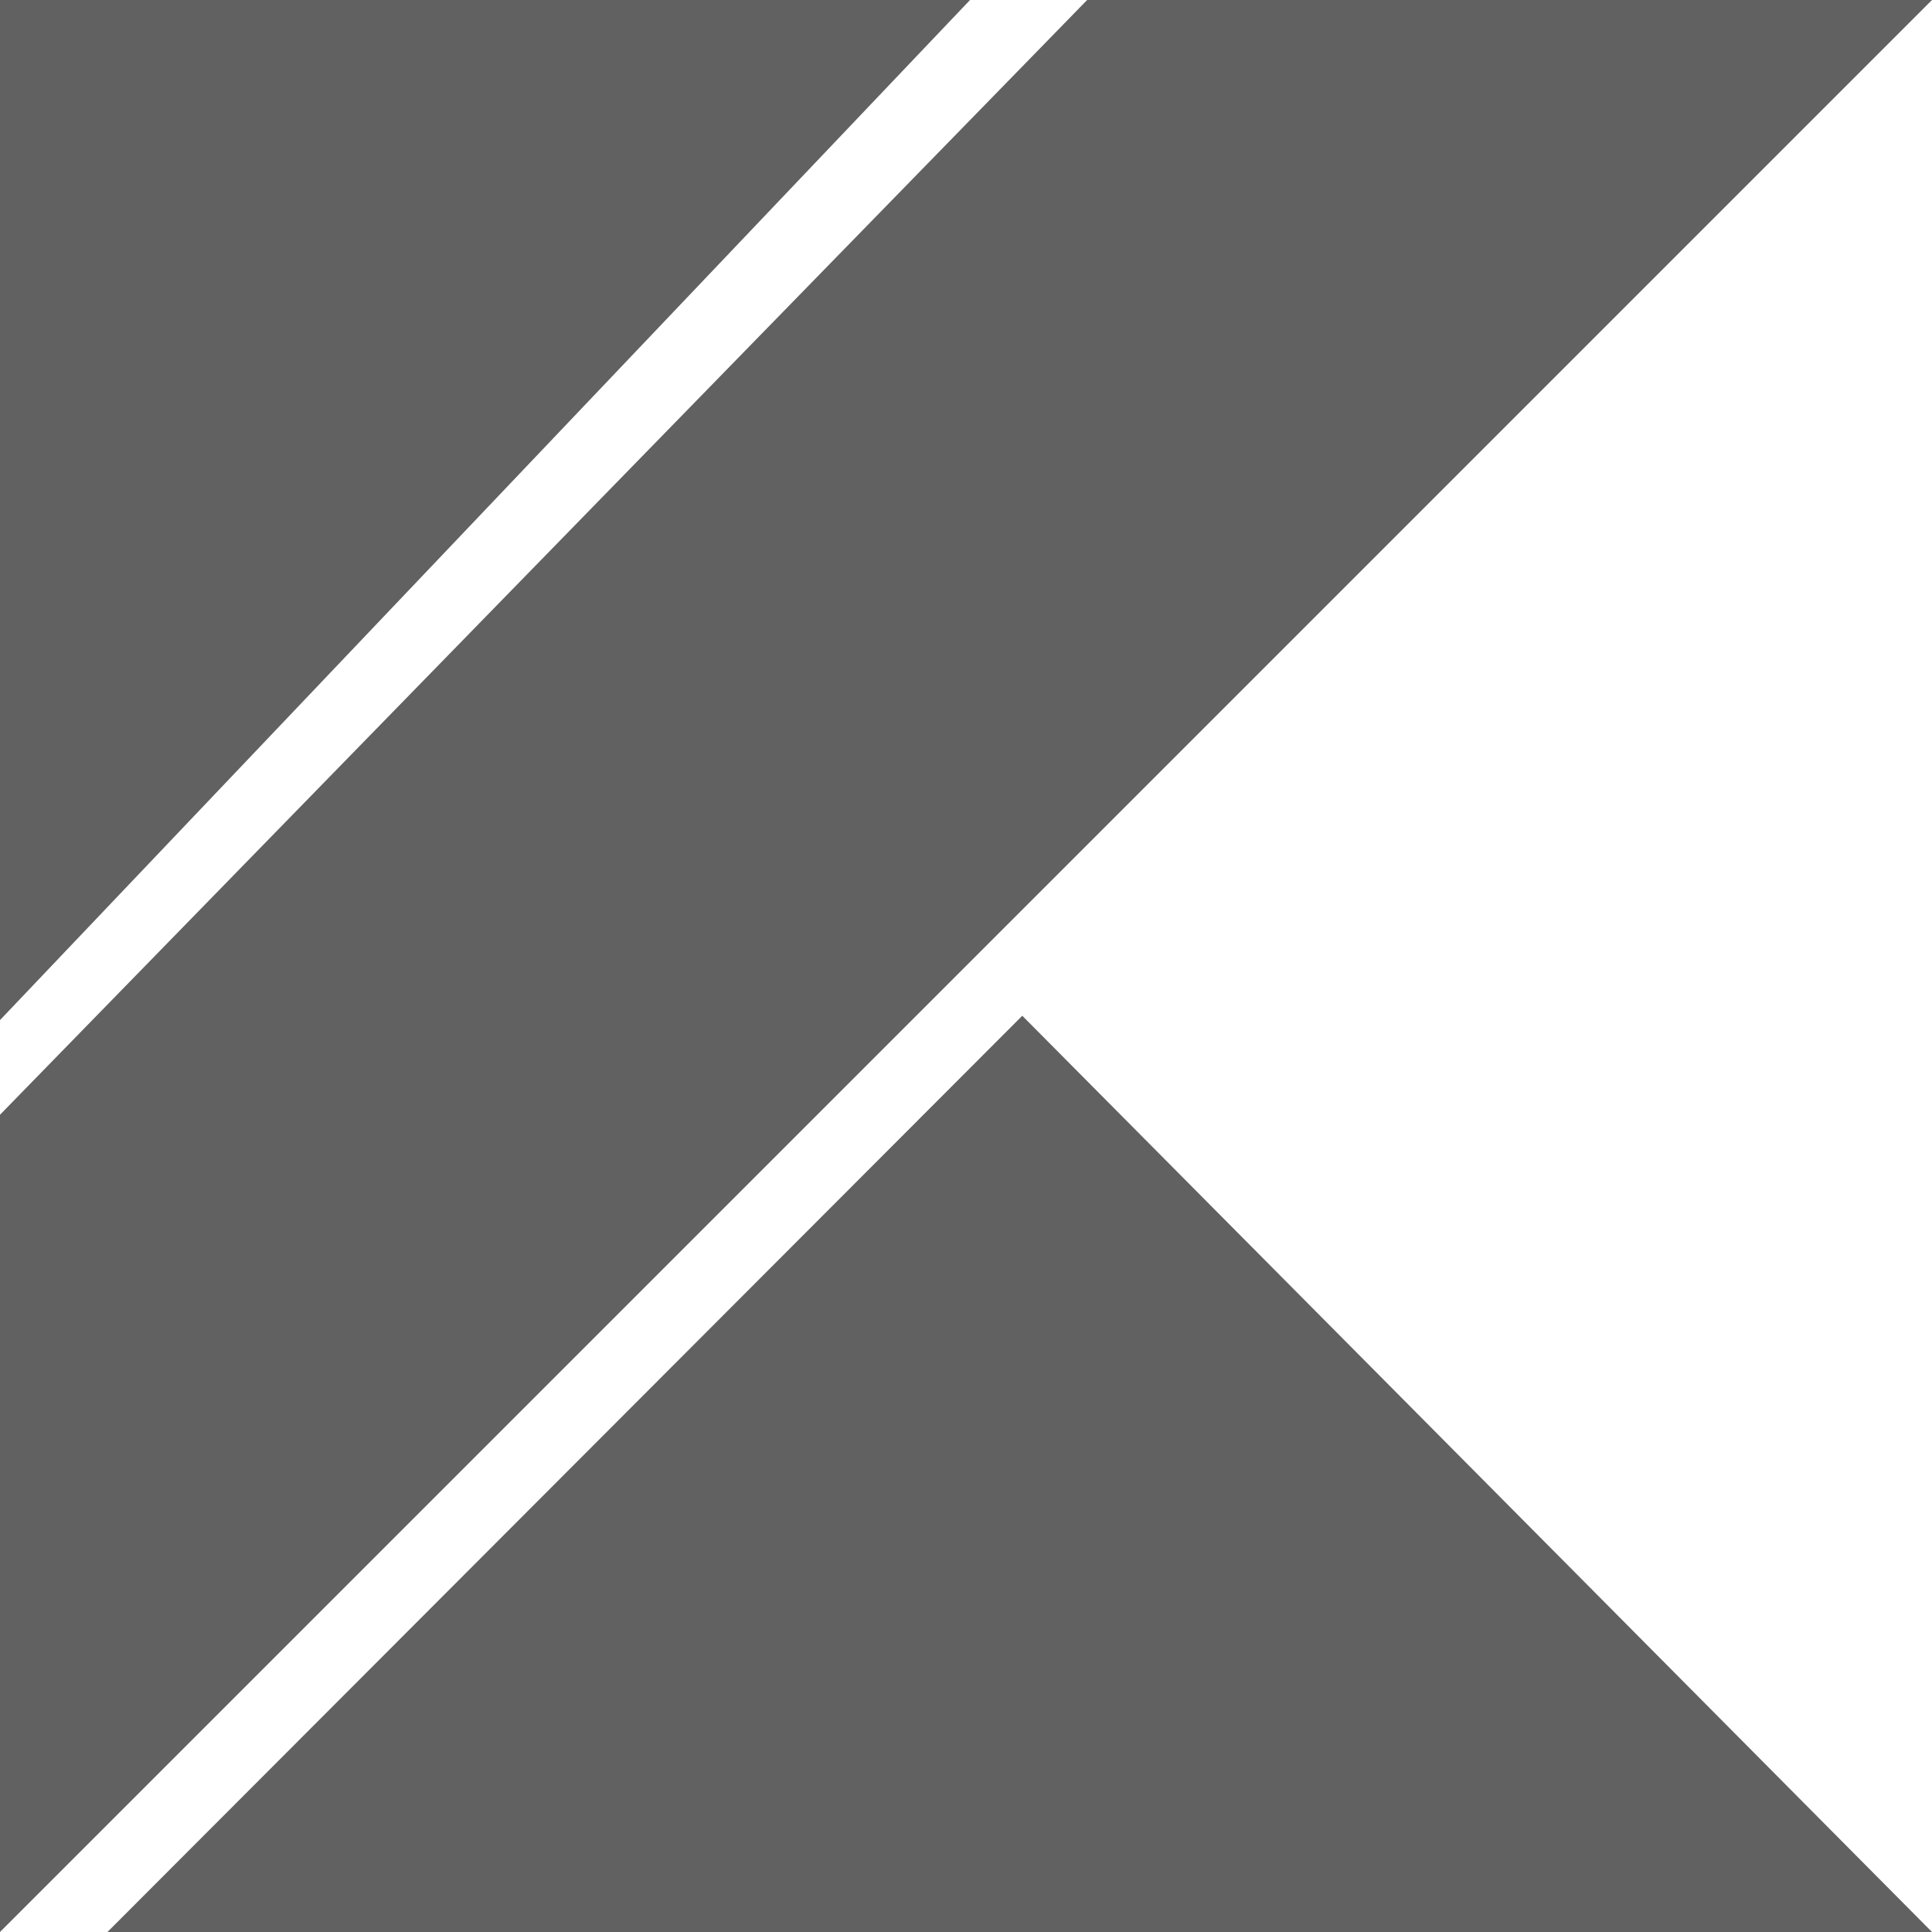 <?xml version="1.0" encoding="UTF-8"?>
<svg xmlns="http://www.w3.org/2000/svg" fill="#616161" width="800px" height="800px" viewBox="0 0 24 24" role="img">
  <g id="SVGRepo_bgCarrier" stroke-width="0"></g>
  <g id="SVGRepo_tracerCarrier" stroke-linecap="round" stroke-linejoin="round"></g>
  <g id="SVGRepo_iconCarrier">
    <path d="M0 24V13.848L13.505 0H24L0 24zM0 0v12.672L12.05 0H0zm1.335 24H24L12.699 12.618 1.335 24z"></path>
  </g>
</svg>
